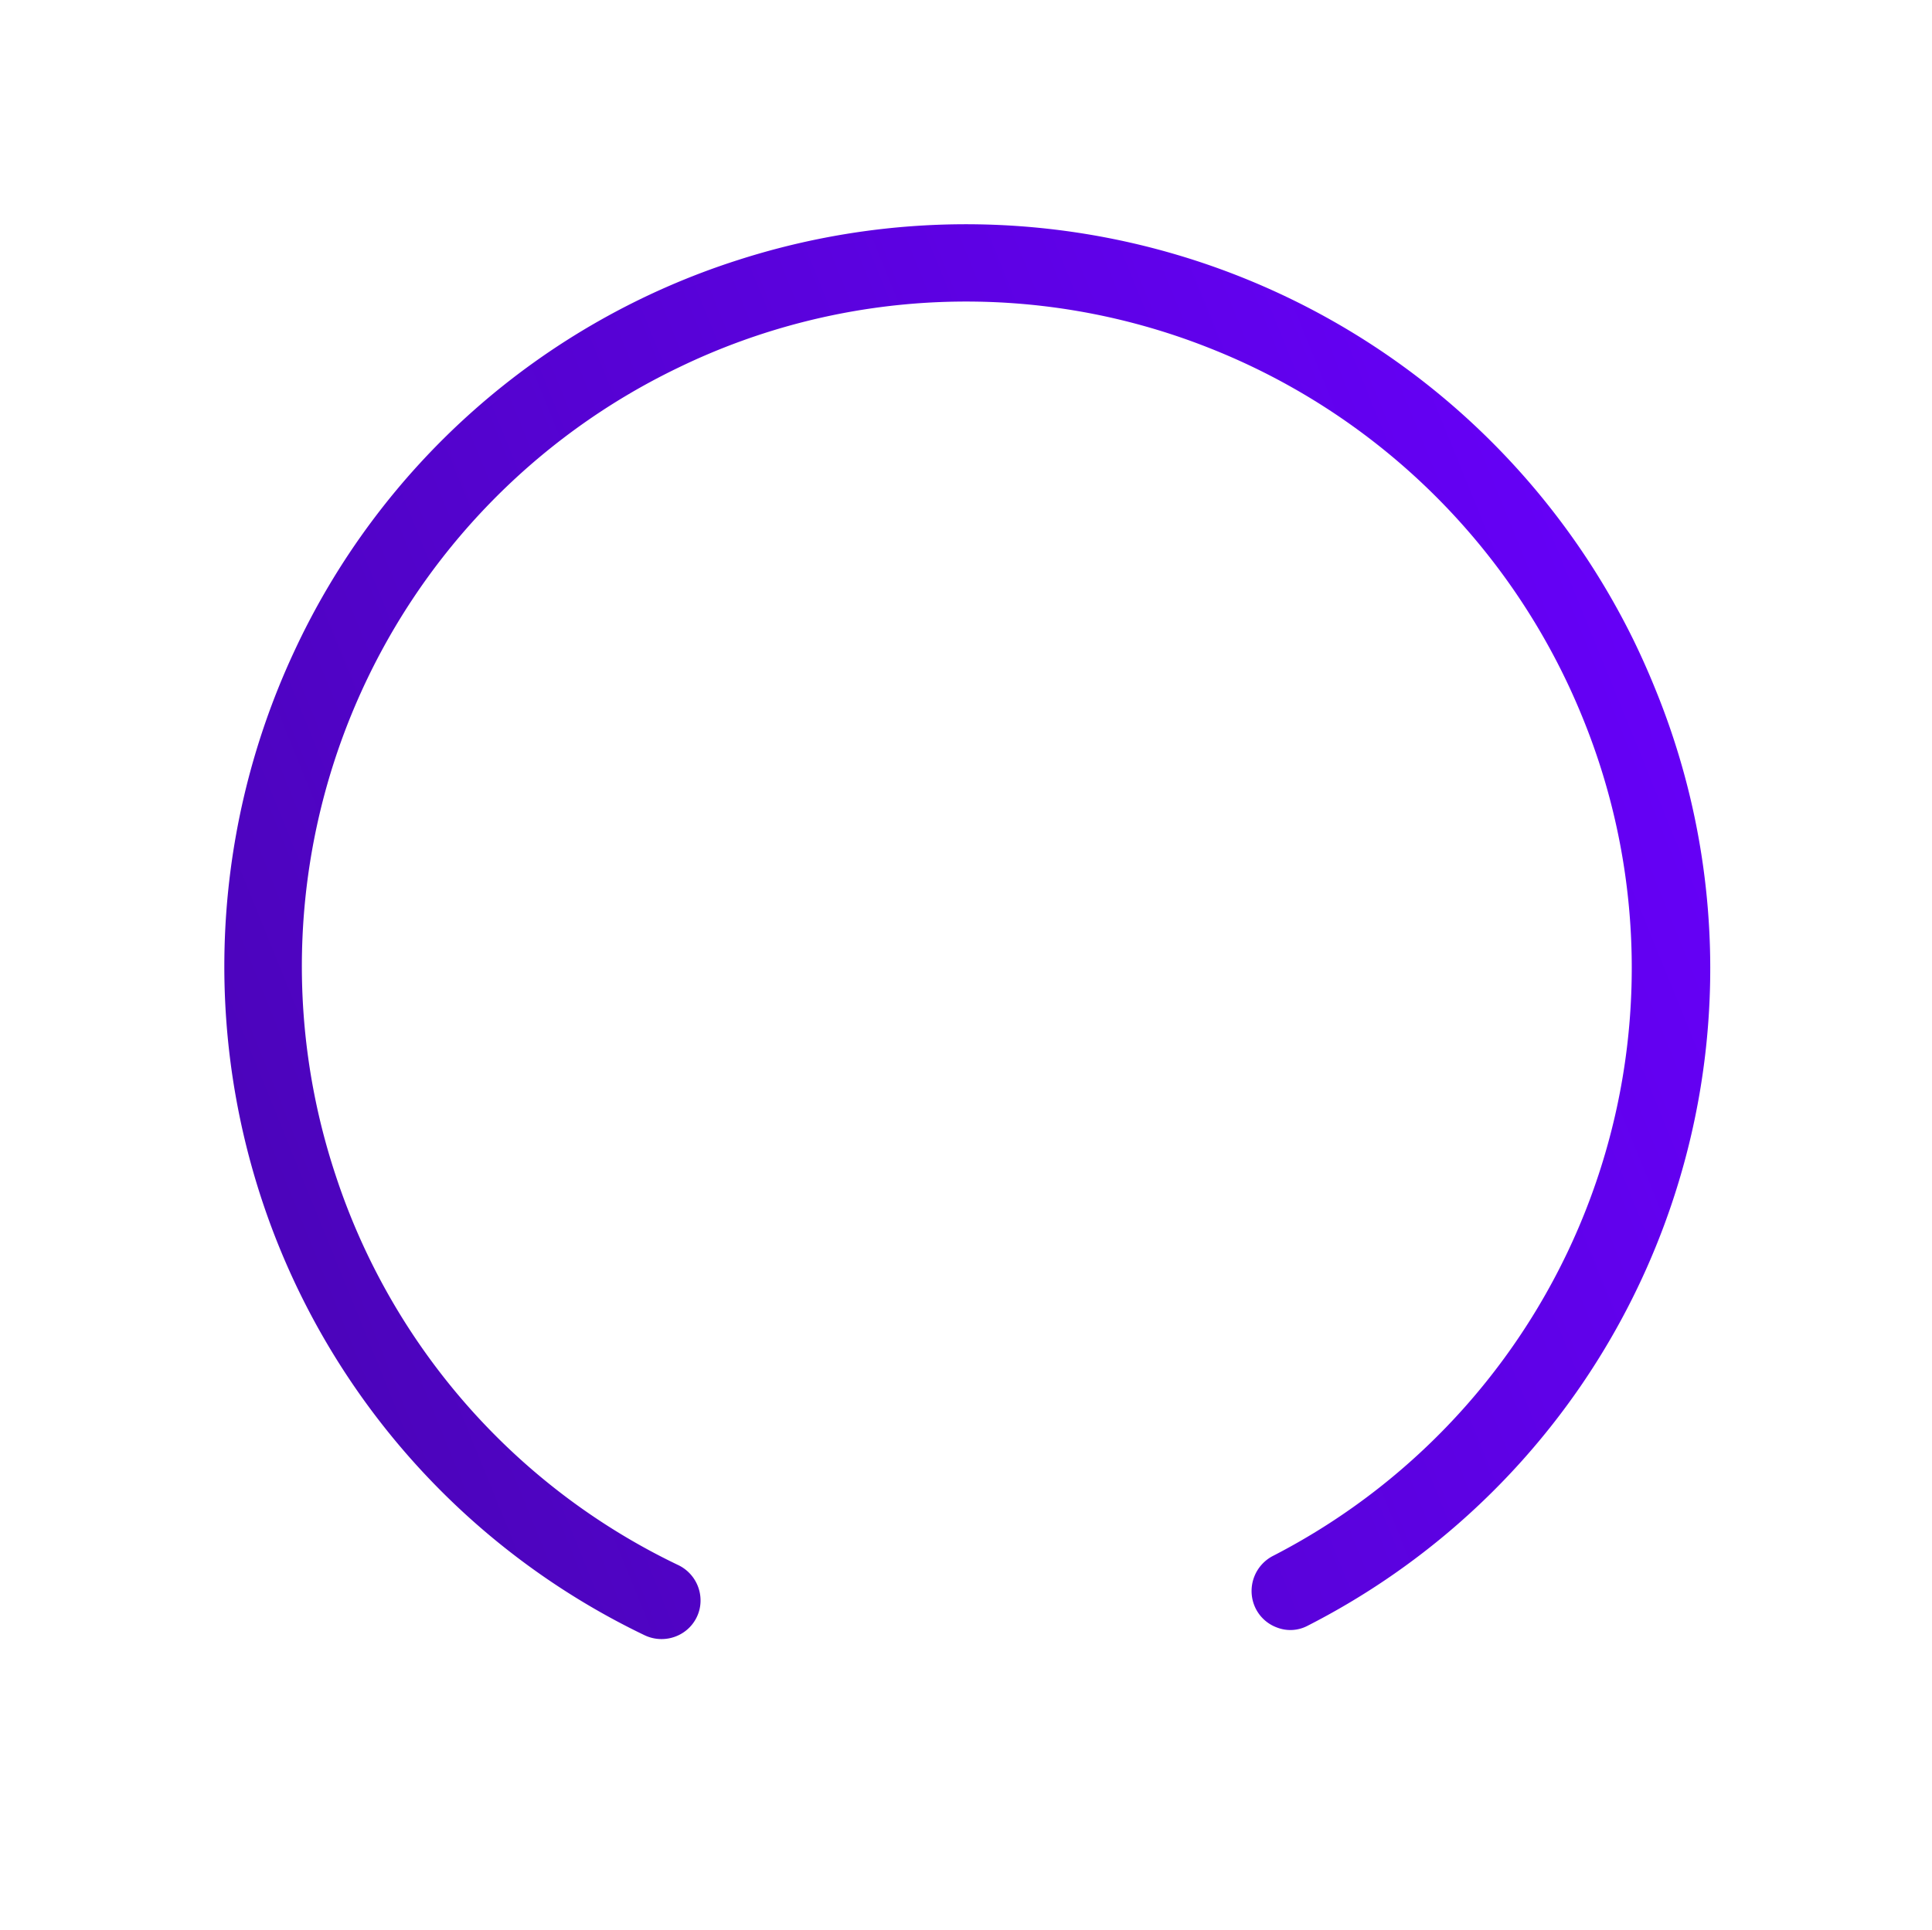 <svg xmlns="http://www.w3.org/2000/svg" xmlns:xlink="http://www.w3.org/1999/xlink" width="123.036" height="122.932" viewBox="0 0 123.036 122.932">
  <defs>
    <linearGradient id="linear-gradient" x1="0.5" x2="0.5" y2="1" gradientUnits="objectBoundingBox">
      <stop offset="0" stop-color="#6500f6"/>
      <stop offset="0.994" stop-color="#4c04bc"/>
    </linearGradient>
  </defs>
  <g id="circulo-recolha" transform="translate(2730.489 -1763.535) rotate(68)">
    <path id="Caminho_805" data-name="Caminho 805" d="M343.584-73.975c-1.126,0-2.271.04-3.407.118a47.361,47.361,0,0,0-43.809,43.81A46.915,46.915,0,0,0,308.963,5.565a47.454,47.454,0,0,0,34.573,15.027,47.161,47.161,0,0,0,31.812-12.3,2.51,2.51,0,0,0,.82-2.023A2.457,2.457,0,0,0,375.113,4.4a2.5,2.5,0,0,0-3.122.246,42.065,42.065,0,0,1-31.211,10.9A42.307,42.307,0,0,1,301.3-23.976a41.991,41.991,0,0,1,11.388-31.676A42.491,42.491,0,0,1,343.536-69a42.13,42.13,0,0,1,42.125,38.238v0a2.515,2.515,0,0,0,2.472,2.33,2.462,2.462,0,0,0,1.87-.826,2.346,2.346,0,0,0,.617-1.8A47.006,47.006,0,0,0,343.584-73.975Z" transform="translate(348.857 3184.975)" fill="url(#linear-gradient)"/>
  </g>
</svg>
